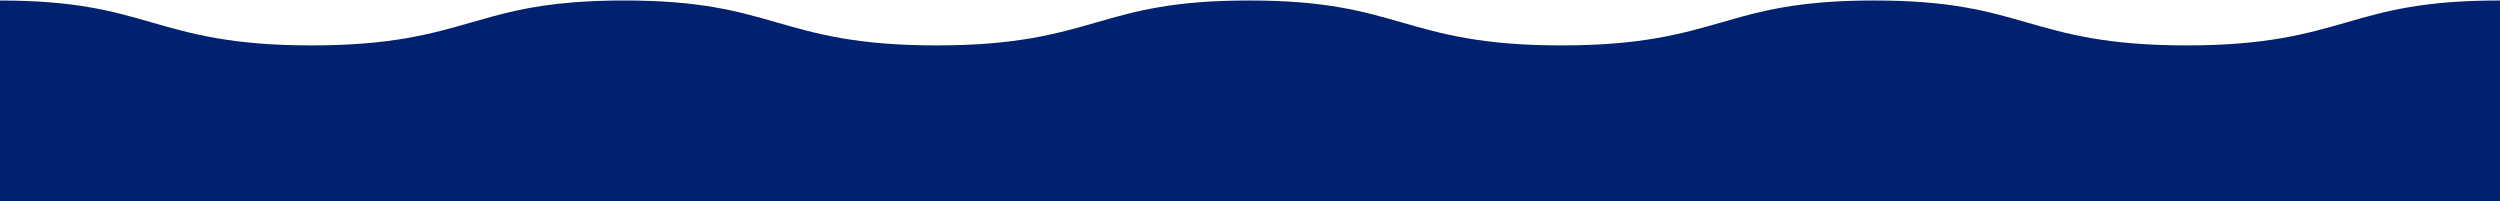 <?xml version="1.0" encoding="UTF-8"?>
<svg id="Calque_1" xmlns="http://www.w3.org/2000/svg" version="1.1" viewBox="0 0 2560 206">
  <!-- Generator: Adobe Illustrator 29.5.0, SVG Export Plug-In . SVG Version: 2.1.0 Build 137)  -->
  <defs>
    <style>
      .st0 {
        fill: #002170;
      }
    </style>
  </defs>
  <path class="st0" d="M2559,.5c-78.4,0-116.5,11-156.8,22.6-40.1,11.5-81.6,23.4-163.2,23.4s-123.1-11.9-163.2-23.4c-40.3-11.6-78.4-22.6-156.8-22.6h0c-18.4,0-34.5.6-49,1.7-1,0-1.9.1-2.9.2-45.7,3.6-74.7,12-104.9,20.7-40.1,11.5-81.6,23.4-163.2,23.4s-123.1-11.9-163.2-23.4c-40.3-11.6-78.4-22.6-156.8-22.6s-116.5,11-156.8,22.6c-40.1,11.5-81.6,23.4-163.2,23.4s-123.1-11.9-163.2-23.4C755.5,11.5,717.4.5,639,.5h0c-18.4,0-34.5.6-49,1.7-1,0-1.9.1-2.9.2-45.7,3.6-74.7,12-104.9,20.7-40.1,11.5-81.6,23.4-163.2,23.4s-123.1-11.9-163.2-23.4C115.7,11.5,77.7.6,0,.5v205.5h2560V.5c-.3,0-.7,0-1,0Z"/>
</svg>